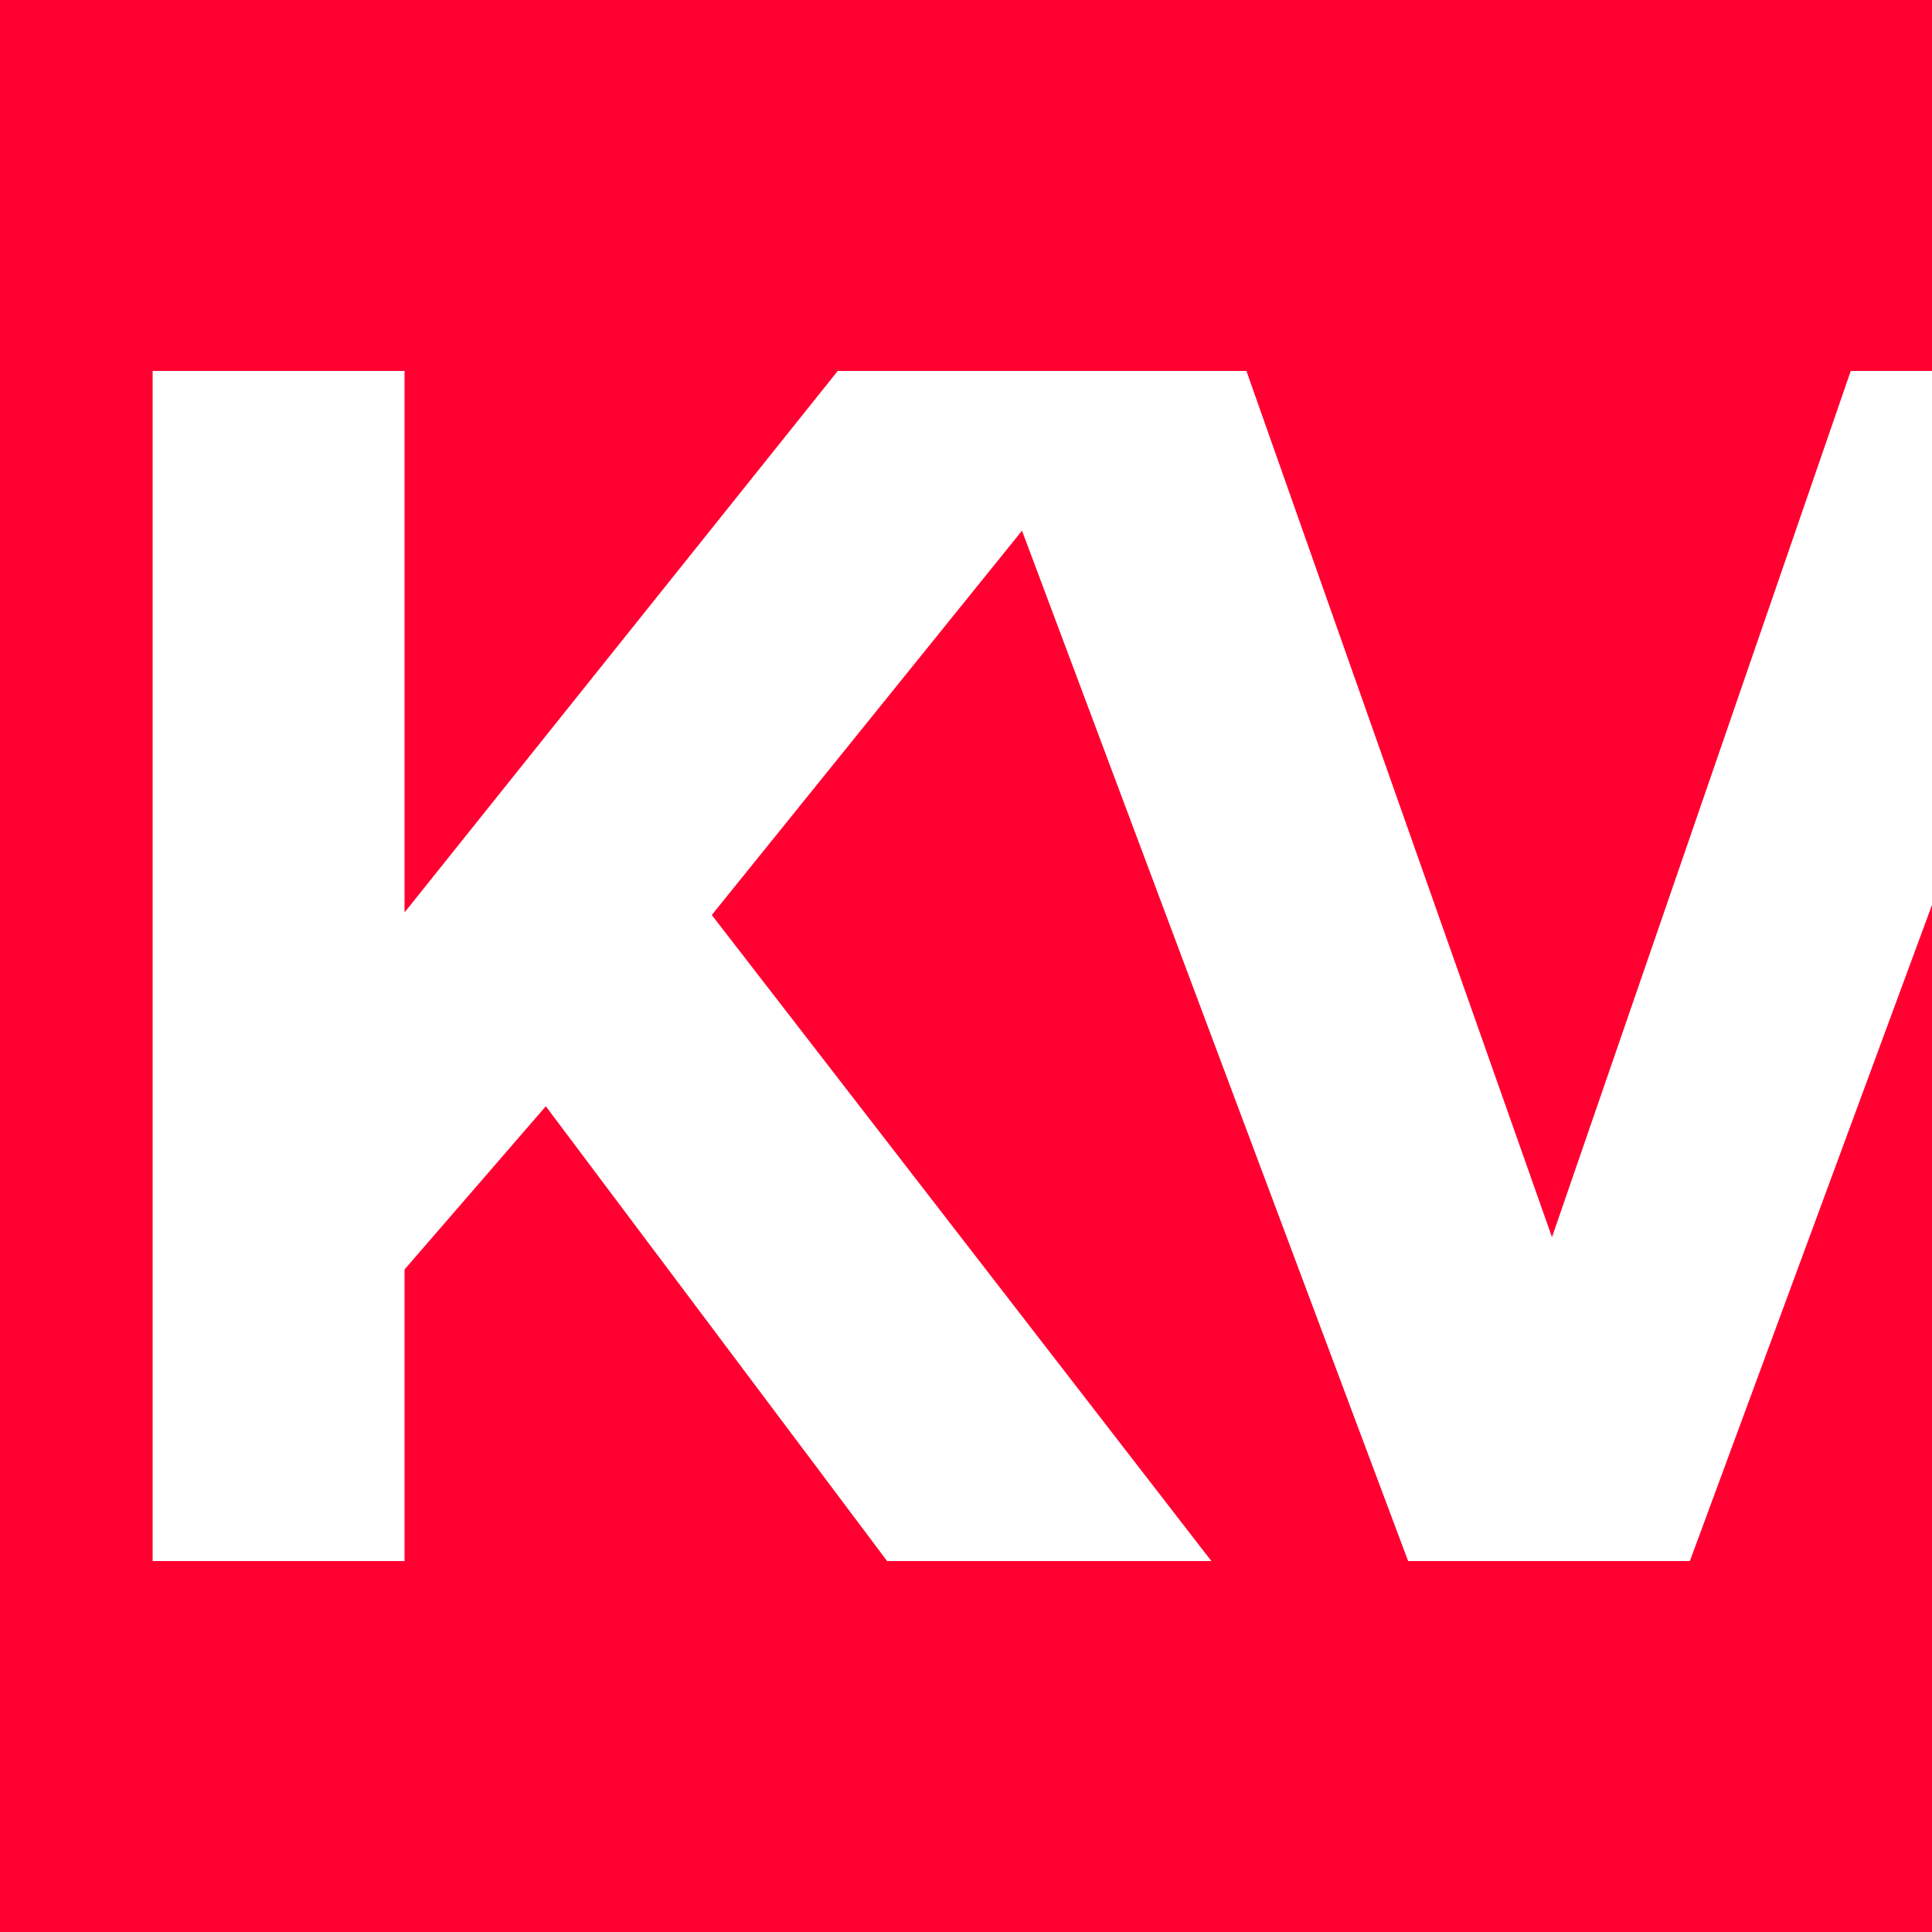 <svg width="1000" height="1000" viewBox="0 0 1000 1000" fill="none" xmlns="http://www.w3.org/2000/svg">
<rect x="0" y="0" width="1000" height="1000" fill="#333333" stroke="none"/>
<g clip-path="url(#clip0_617_1413)">
<rect width="1000" height="1000" rx="0" fill="#FF0031"/>
<path d="M79 808V192H209.392V472.28L433.614 192H595.723L368.418 473.6L627 808H459.164L282.518 572.6L209.392 657.08V808H79Z" fill="white"/>
<path d="M728.85 808L498 192H645.145L803.304 640.36L957.939 192H1102L874.674 808H728.85Z" fill="white"/>
</g>
<defs>
<clipPath id="clip0_617_1413">
<rect width="1000" height="1000" rx="0" fill="white"/>
</clipPath>
</defs>
</svg>
